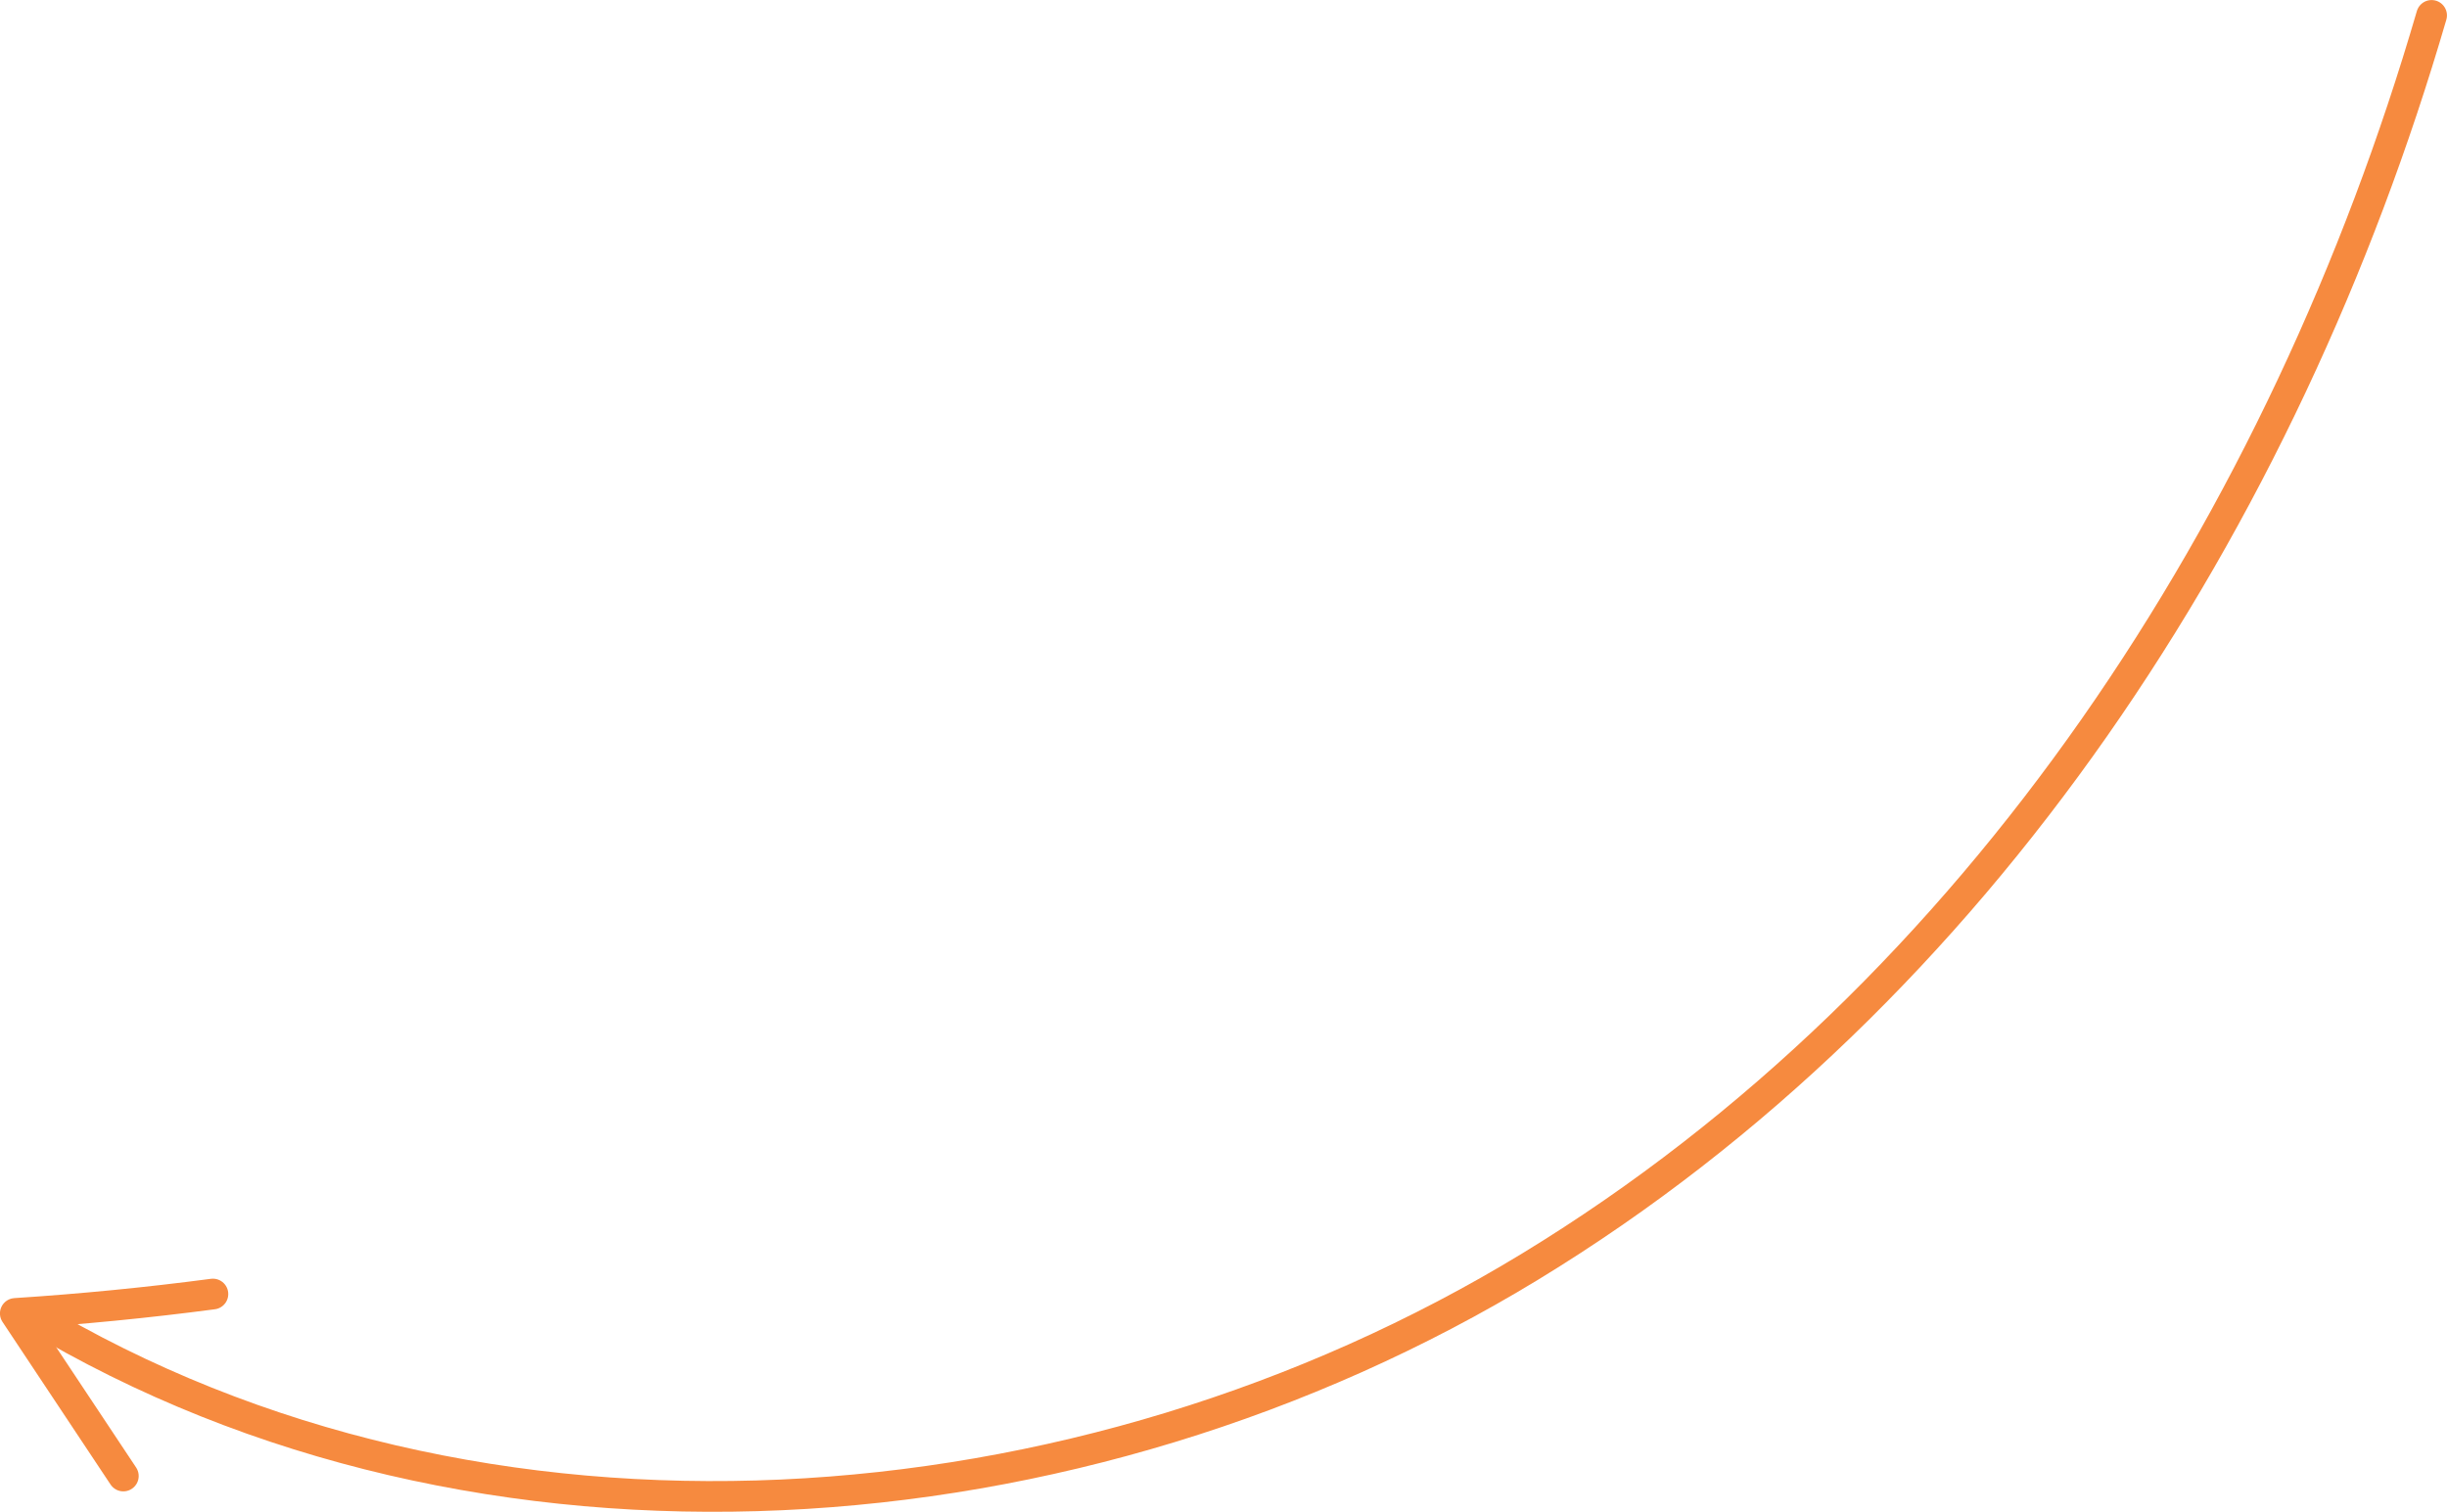 <?xml version="1.0" encoding="UTF-8"?> <svg xmlns="http://www.w3.org/2000/svg" id="_Слой_2" data-name="Слой 2" viewBox="0 0 257.34 159.01"> <defs> <style> .cls-1 { fill: none; stroke: #f68a3f; stroke-linecap: round; stroke-linejoin: round; stroke-width: 3.23px; } </style> </defs> <g id="Content"> <g> <path class="cls-1" d="m3.24,138.31c47.38,28.52,110.51,23.66,157.73-5.12C208.2,104.41,240.26,54.71,255.72,1.62"></path> <path class="cls-1" d="m12.97,155.25c-3.79-5.7-7.57-11.4-11.36-17.1,6.95-.45,13.88-1.13,20.78-2.04"></path> </g> </g> </svg> 